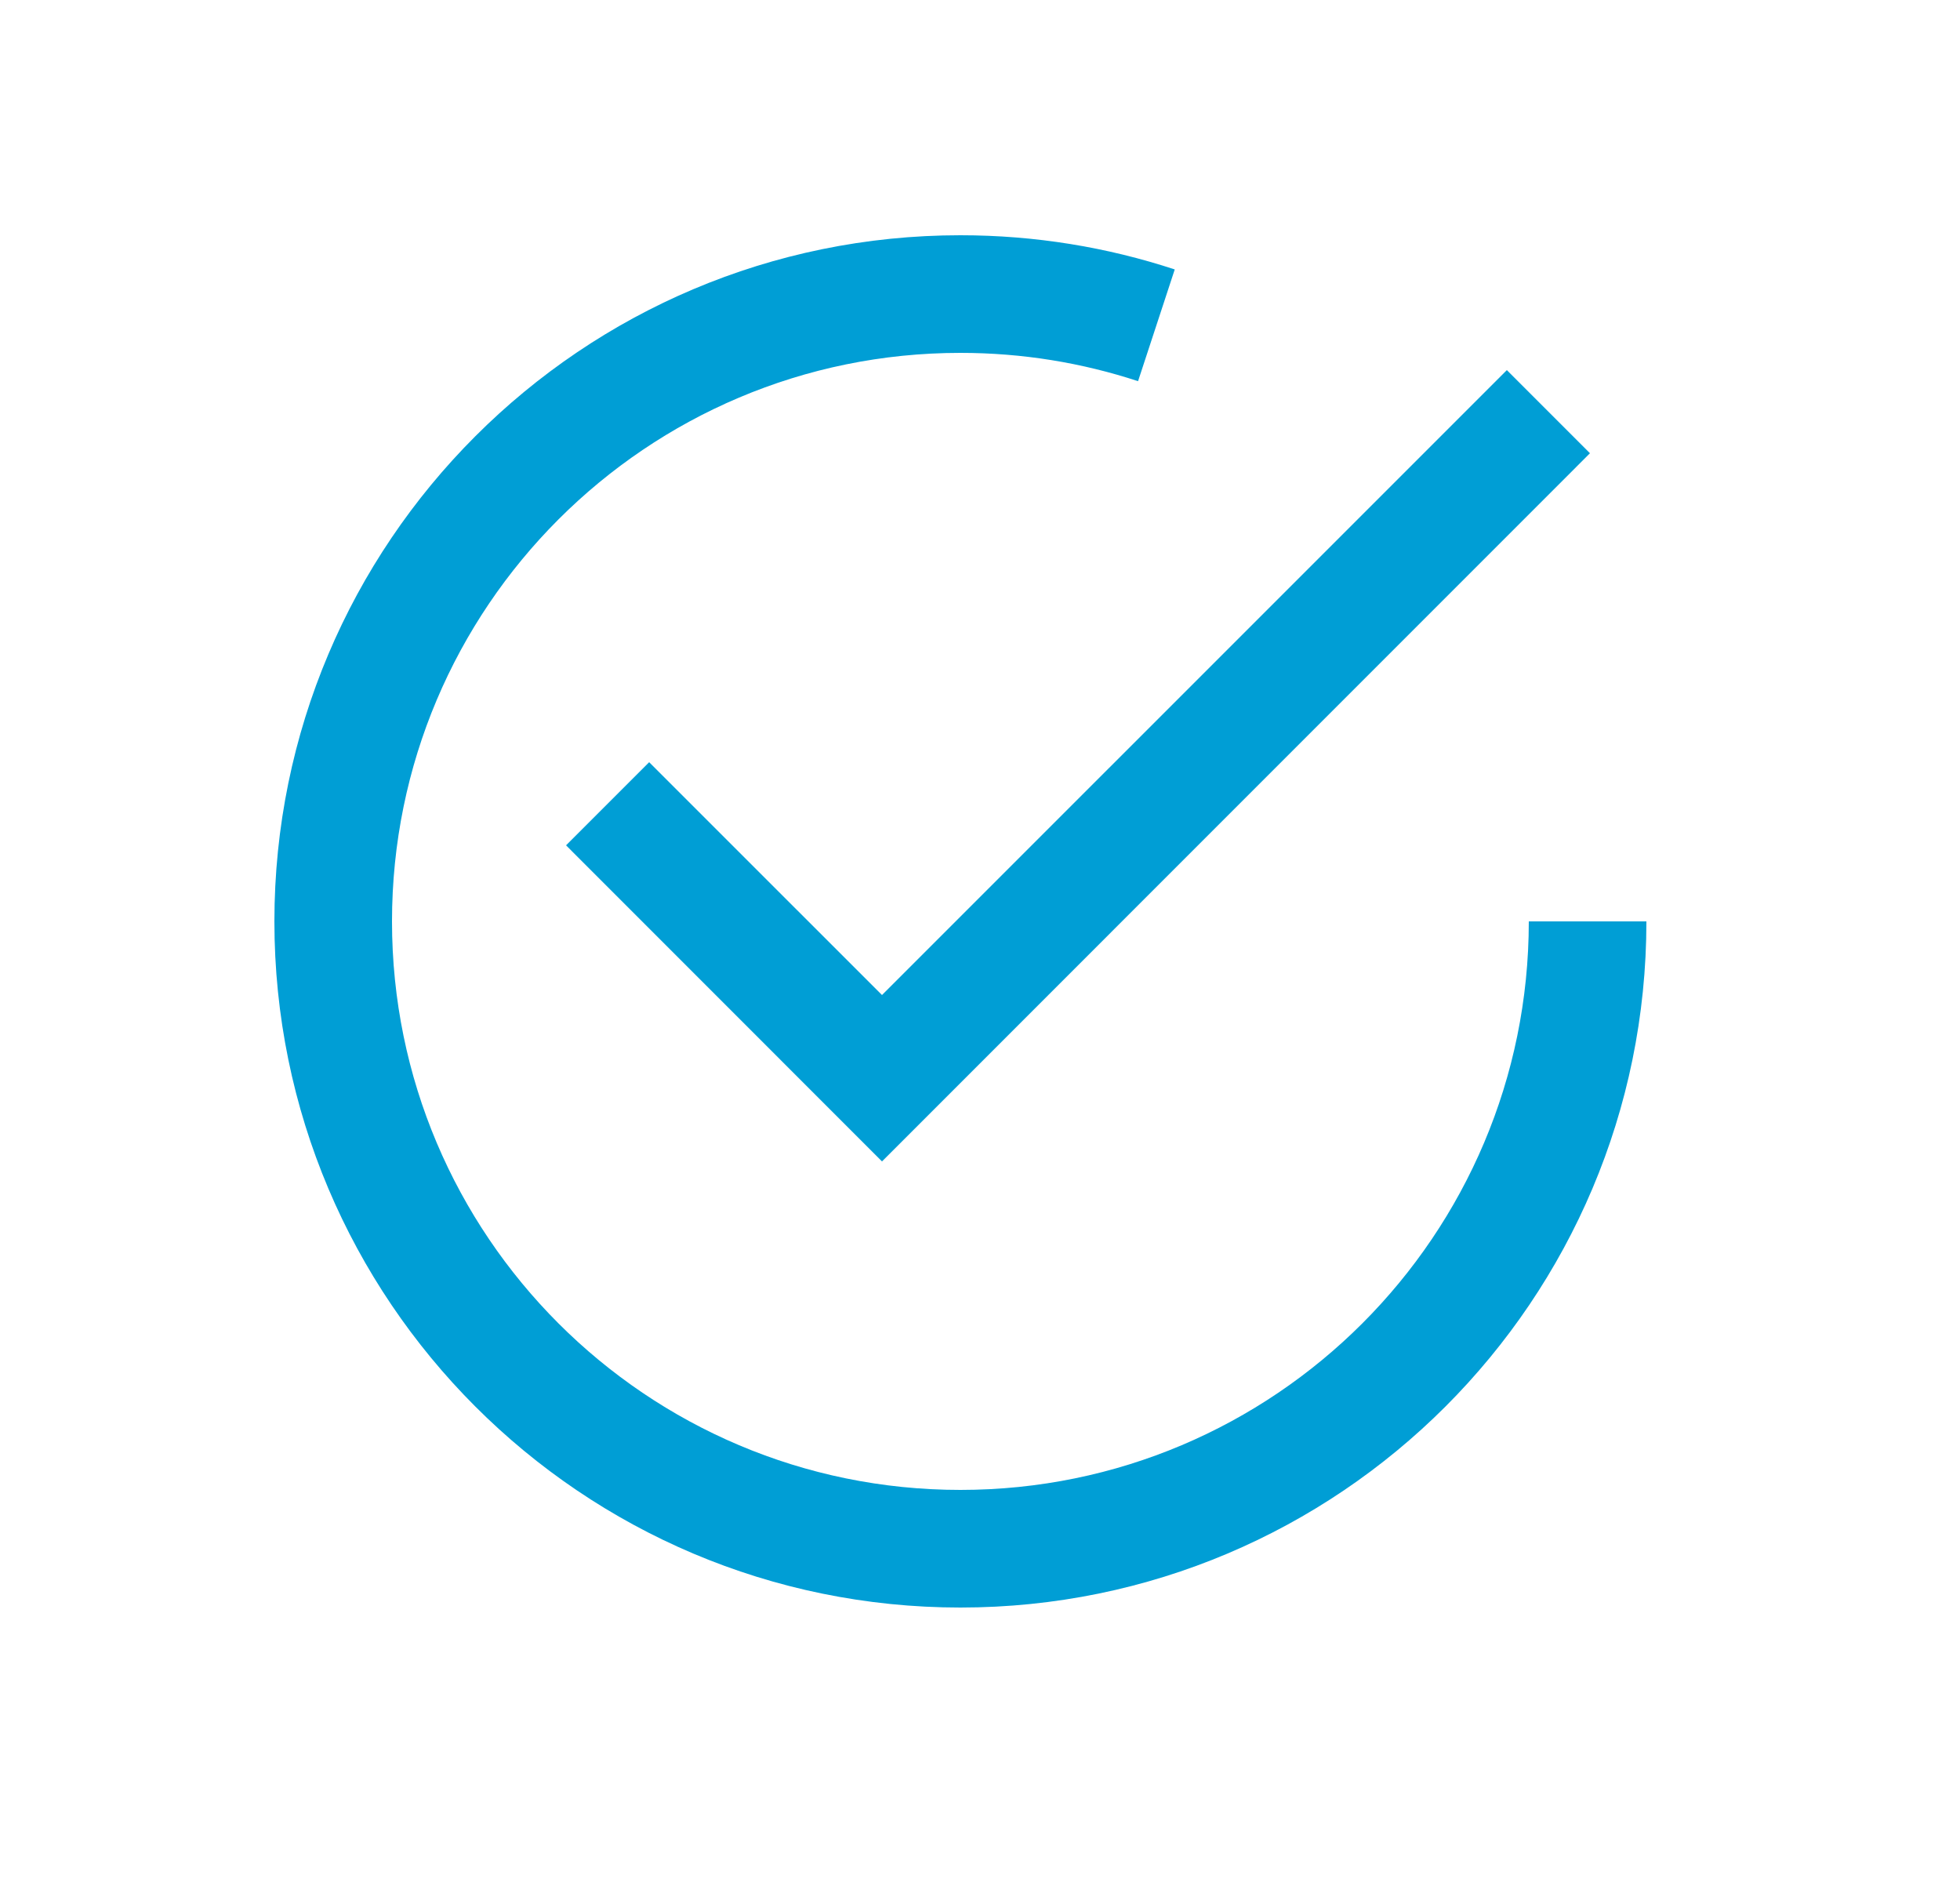 <?xml version="1.0" encoding="UTF-8"?> <svg xmlns="http://www.w3.org/2000/svg" width="25" height="24" viewBox="0 0 25 24" fill="none"><path fill-rule="evenodd" clip-rule="evenodd" d="M20.28 5.78L11.25 14.811L7.22 10.78L8.28 9.72L11.25 12.689L19.22 4.72L20.28 5.78Z" fill="#009ED5"></path><path fill-rule="evenodd" clip-rule="evenodd" d="M12.25 4.5C8.246 4.5 5 7.746 5 11.75C5 15.754 8.246 19 12.25 19C16.254 19 19.5 15.754 19.5 11.75H21C21 16.582 17.082 20.5 12.25 20.5C7.418 20.5 3.5 16.582 3.5 11.75C3.5 6.918 7.418 3 12.25 3C13.204 3 14.123 3.153 14.984 3.436L14.516 4.861C13.804 4.627 13.043 4.5 12.25 4.5Z" fill="#009ED5"></path></svg> 